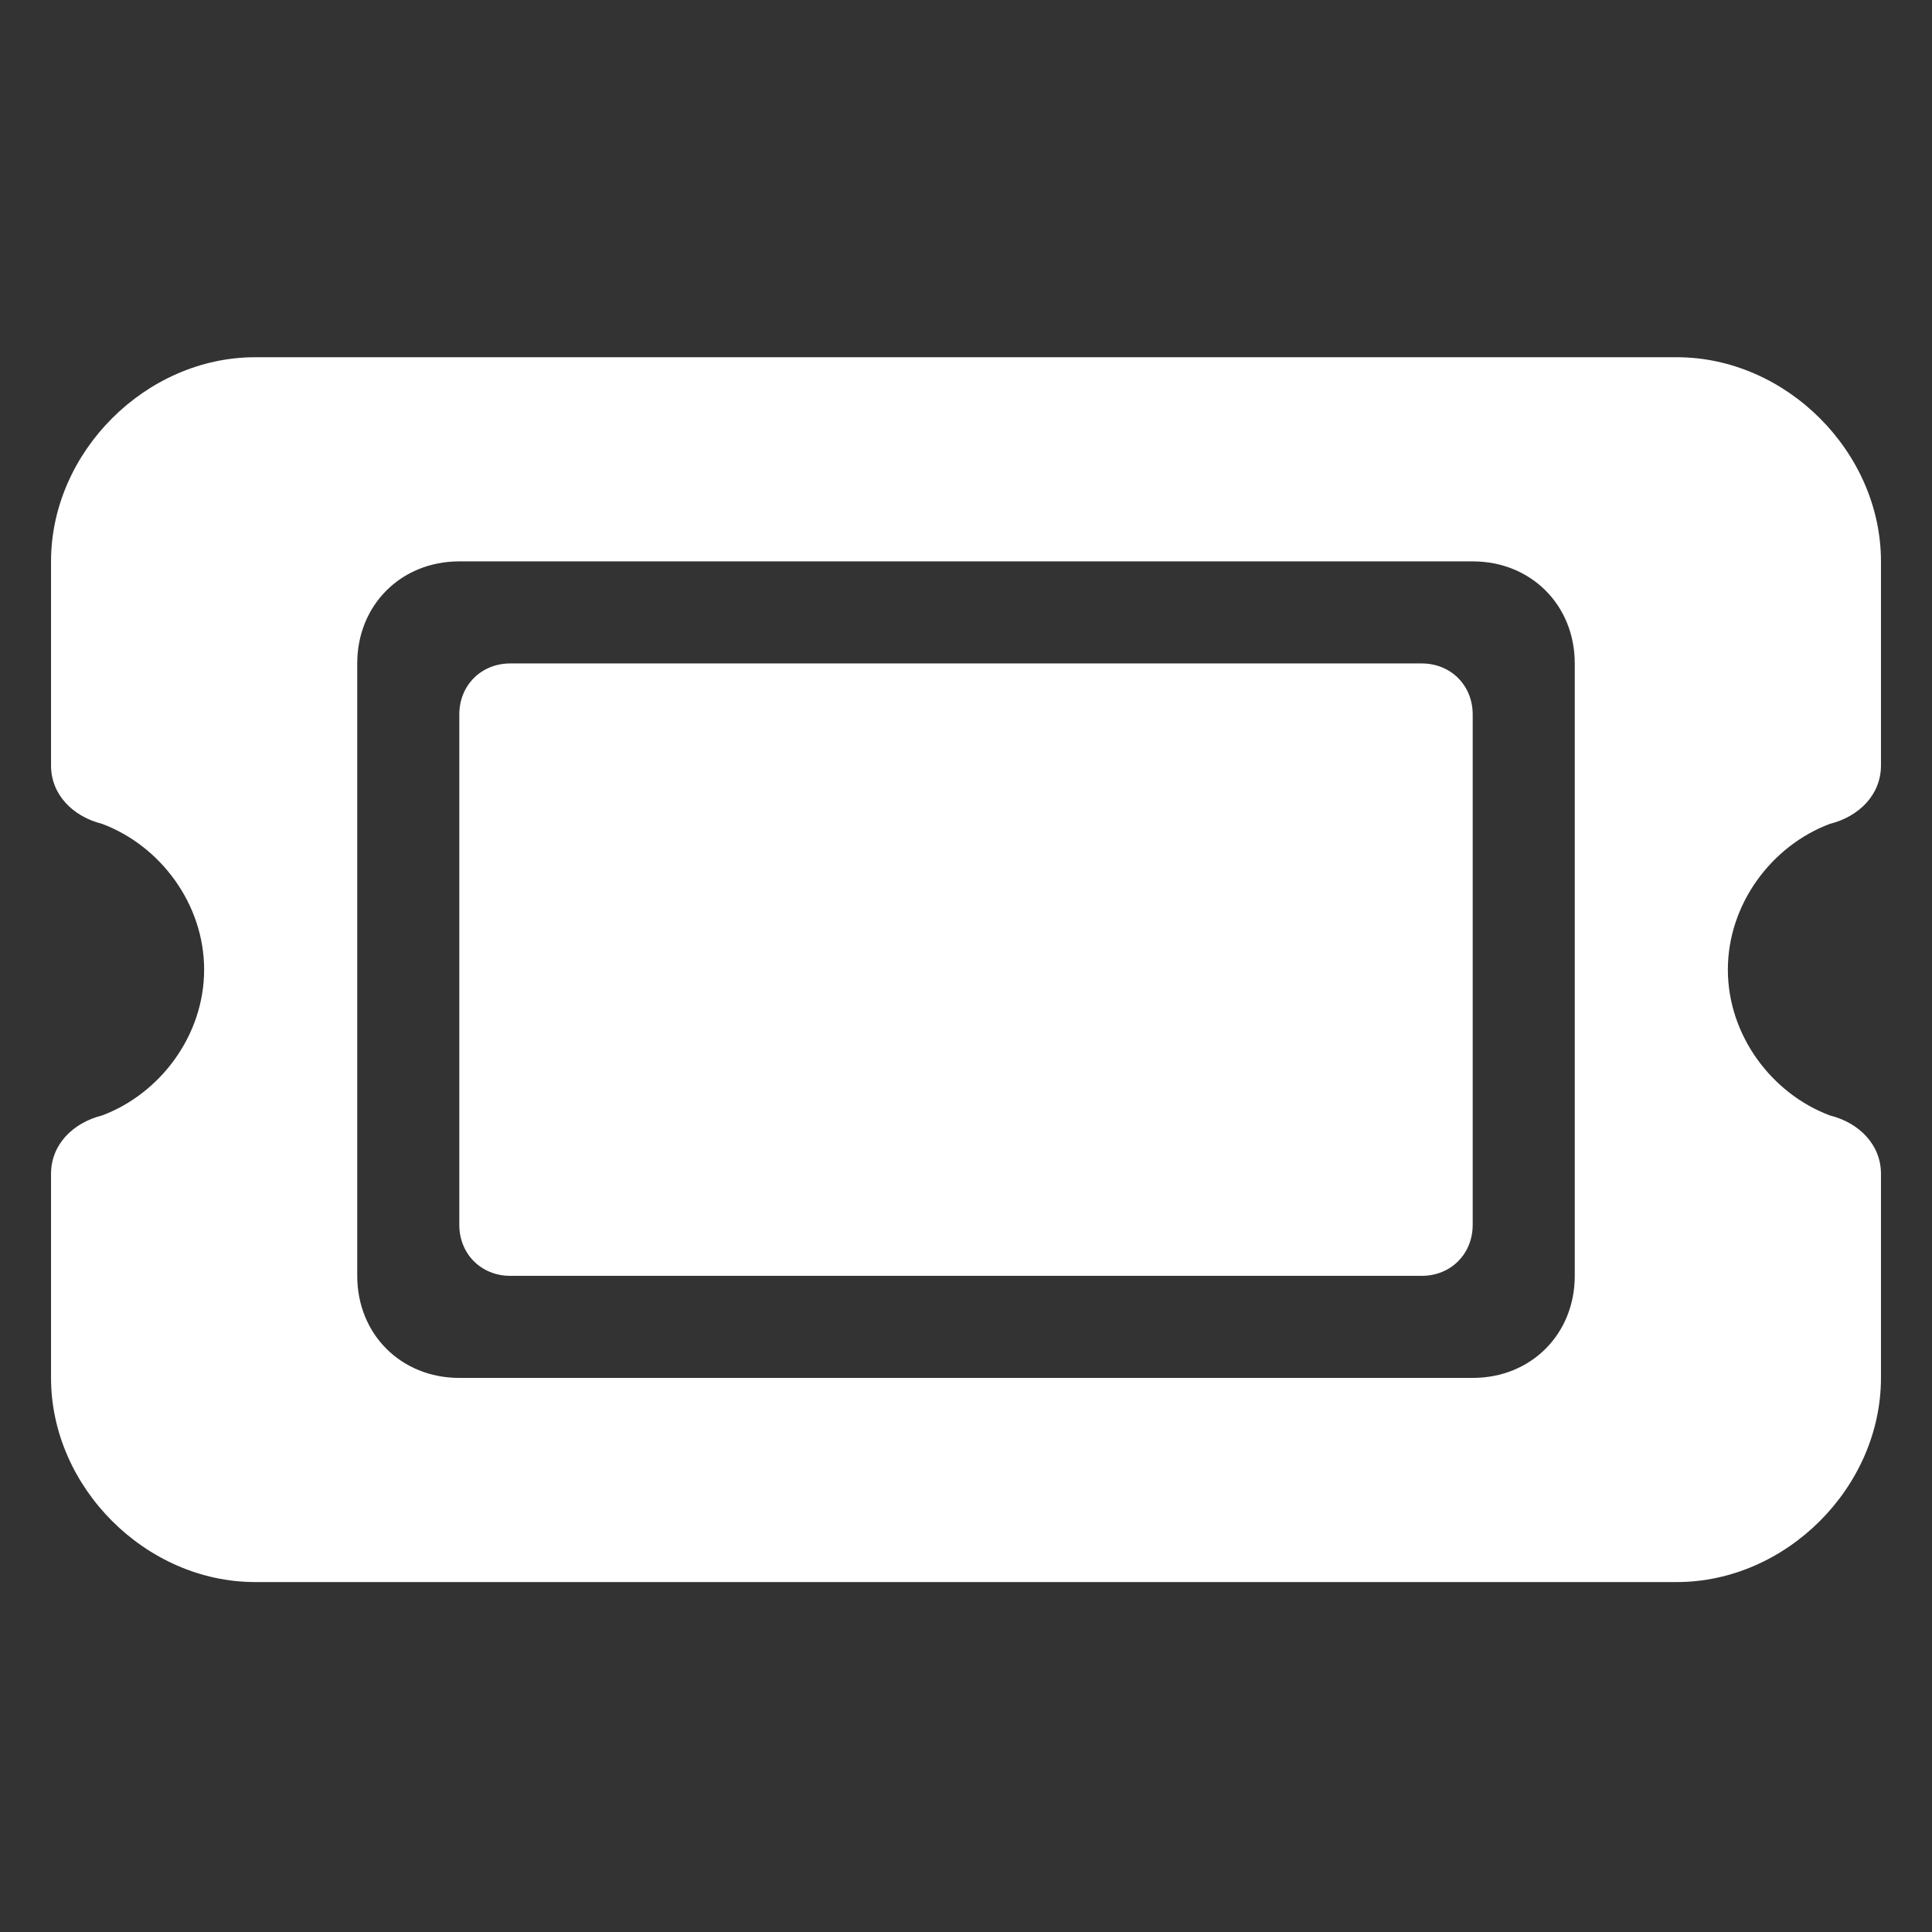 <?xml version="1.0" encoding="UTF-8"?>
<svg id="Ebene_1" data-name="Ebene 1" xmlns="http://www.w3.org/2000/svg" width="26.5" height="26.5" viewBox="0 0 26.5 26.5">
  <rect x="0" y="0" width="26.5" height="26.5" fill="#333333" stroke="none"/>
  <defs>
    <style>
      .cls-1 {
        fill: #fff;
        stroke-width: 0px;
      }
    </style>
  </defs>
  <path class="cls-1" d="M3.5,4.9c-1.5,0-2.8,1.3-2.8,2.8v2.8c0,.4.3.7.7.8.8.3,1.4,1.1,1.4,2s-.6,1.7-1.4,2c-.4.1-.7.4-.7.8v2.8c0,1.5,1.3,2.8,2.8,2.8h19.5c1.5,0,2.8-1.3,2.8-2.8v-2.8c0-.4-.3-.7-.7-.8-.8-.3-1.4-1.1-1.4-2s.6-1.7,1.4-2c.4-.1.7-.4.7-.8v-2.8c0-1.5-1.3-2.8-2.8-2.8,0,0-19.5,0-19.5,0ZM6.3,9.8v7c0,.4.3.7.7.7h12.5c.4,0,.7-.3.7-.7v-7c0-.4-.3-.7-.7-.7H7c-.4,0-.7.3-.7.7ZM4.9,9.1c0-.8.6-1.4,1.4-1.4h13.9c.8,0,1.4.6,1.4,1.4v8.4c0,.8-.6,1.4-1.4,1.4H6.3c-.8,0-1.4-.6-1.4-1.4v-8.4Z"/>
</svg>